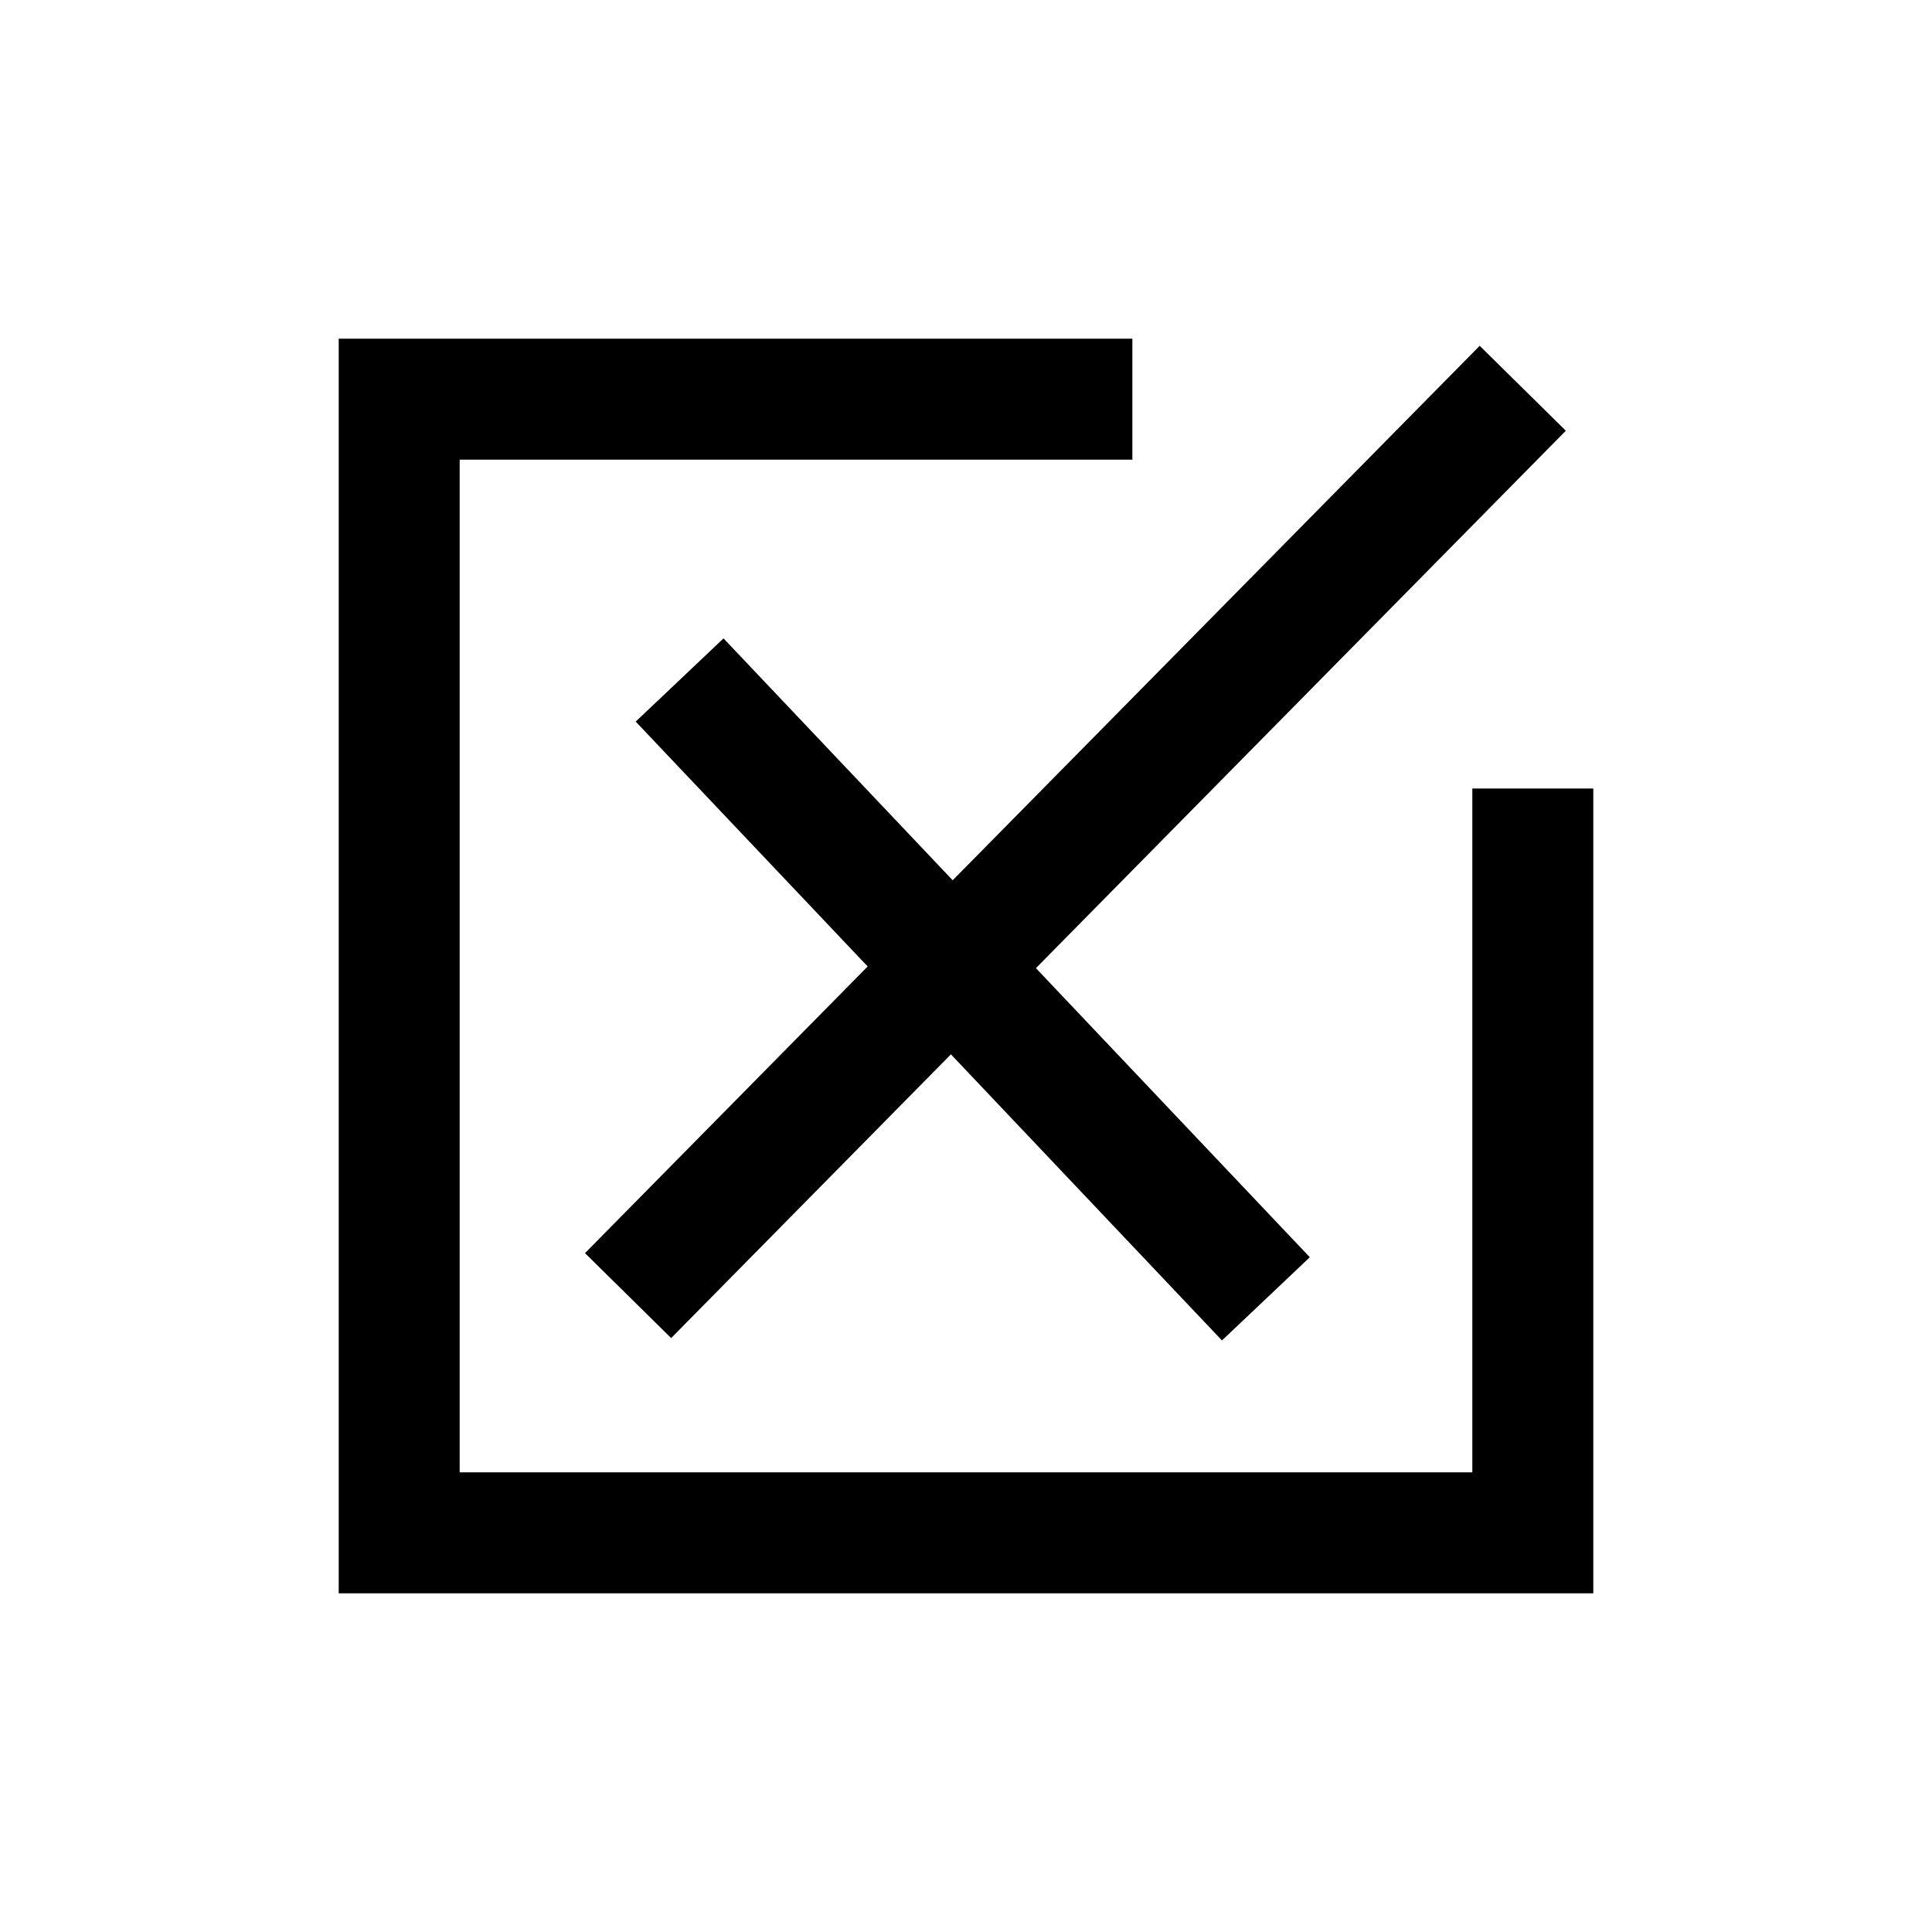 <?xml version="1.0" encoding="UTF-8"?>
<!-- Uploaded to: ICON Repo, www.svgrepo.com, Generator: ICON Repo Mixer Tools -->
<svg fill="#000000" width="800px" height="800px" version="1.1" viewBox="144 144 512 512" xmlns="http://www.w3.org/2000/svg">
 <g>
  <path d="m534.18 352.97v181.21h-268.36v-268.36h178.27v-32.062h-210.33v332.48h332.48v-213.27z"/>
  <path d="m335.74 313.18-23.273 22.051 61.477 64.891-74.914 75.969 22.832 22.512 74.145-75.191 71.828 75.82 23.277-22.051-72.582-76.613 140.43-142.42-22.828-22.508-139.66 141.64z"/>
 </g>
</svg>